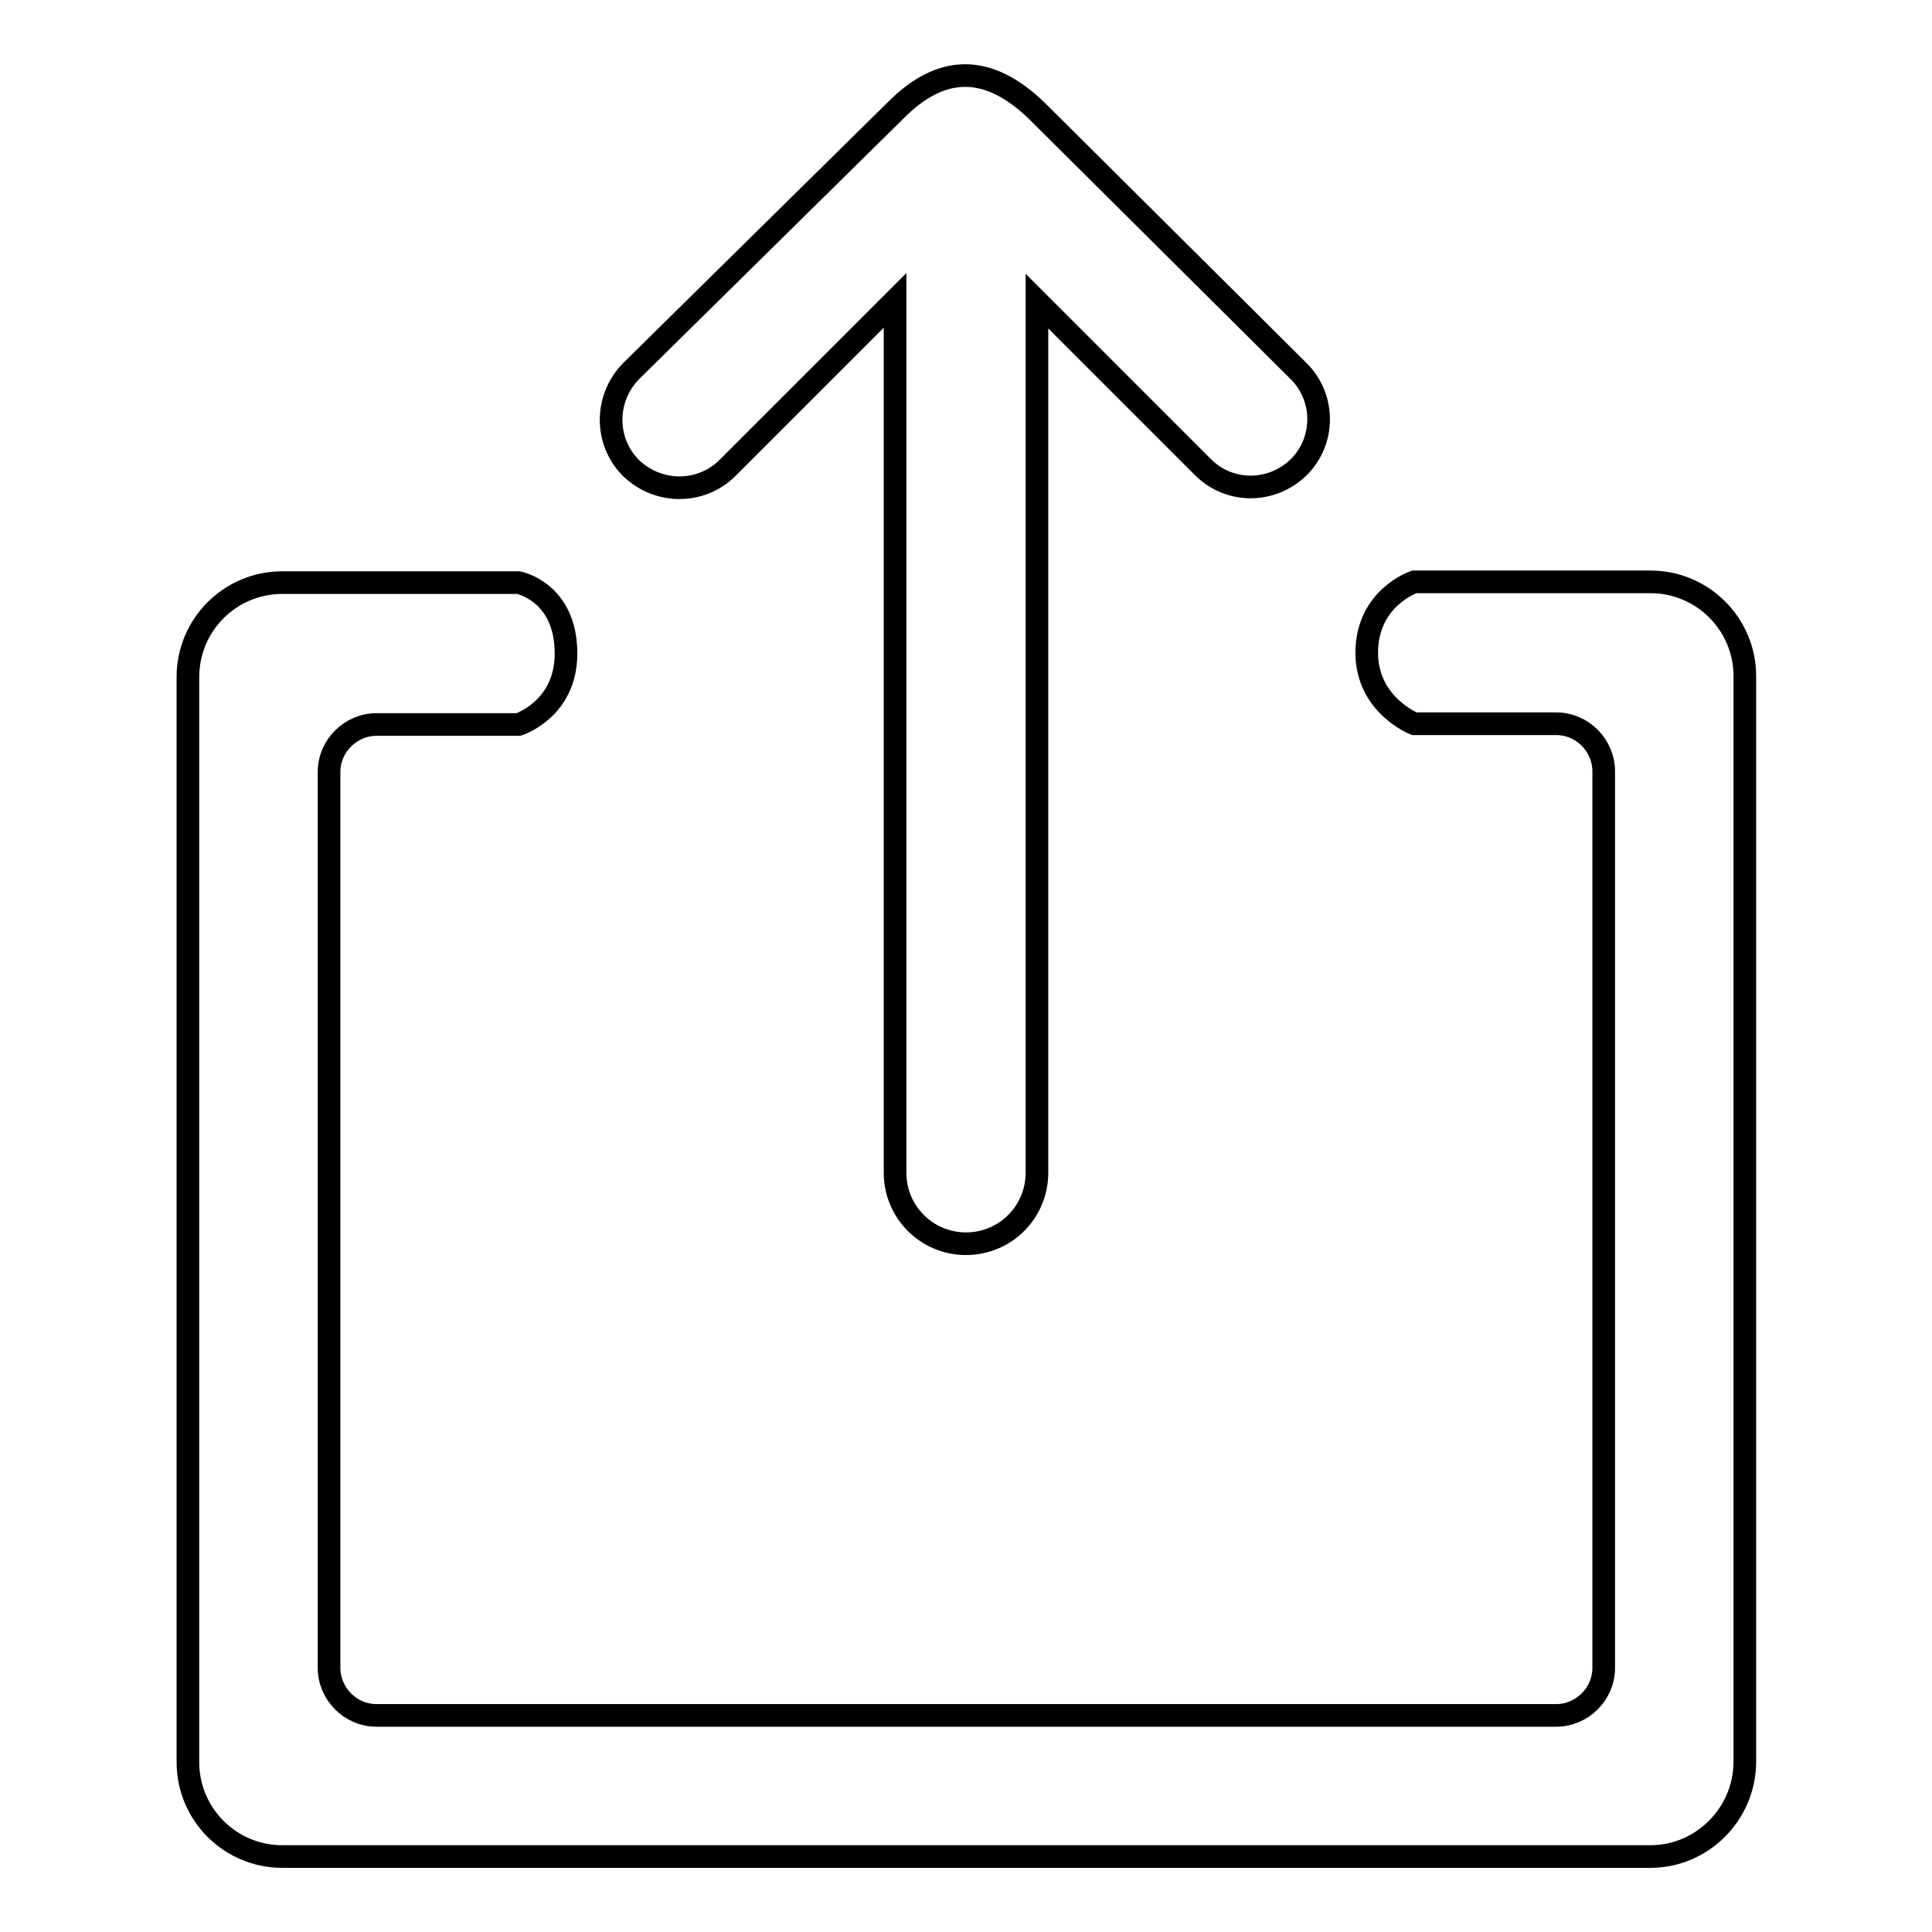 <?xml version="1.0" encoding="utf-8"?>
<!-- Svg Vector Icons : http://www.onlinewebfonts.com/icon -->
<!DOCTYPE svg PUBLIC "-//W3C//DTD SVG 1.1//EN" "http://www.w3.org/Graphics/SVG/1.1/DTD/svg11.dtd">
<svg version="1.1" xmlns="http://www.w3.org/2000/svg" xmlns:xlink="http://www.w3.org/1999/xlink" x="0px" y="0px" viewBox="0 0 256 256" enable-background="new 0 0 256 256" xml:space="preserve">
<g><g><path stroke-width="3" fill-opacity="0" stroke="#000000"  d="M218.7,246H37.4c-6.9,0-12.5-5.6-12.5-12.5V89.7c0-6.9,5.6-12.5,12.5-12.5h31.3c0,0,6.3,1.2,6.3,9.4c0,7.4-6.3,9.4-6.3,9.4H49.9c-3.4,0-6.3,2.8-6.3,6.3V221c0,3.4,2.8,6.3,6.3,6.3h156.3c3.4,0,6.3-2.8,6.3-6.3V102.2c0-3.4-2.8-6.3-6.3-6.3h-18.8c0,0-6.3-2.5-6.3-9.4c0-7.3,6.3-9.4,6.3-9.4h31.3c6.9,0,12.5,5.6,12.5,12.5v143.8C231.2,240.4,225.5,246,218.7,246z M159.4,61.9l-22-22v115.5c0,5.2-4.2,9.4-9.4,9.4c-5.2,0-9.4-4.2-9.4-9.4V39.8L96.4,62c-3.5,3.5-9.2,3.5-12.8,0c-3.5-3.5-3.5-9.2,0-12.8l35-34.5c6.2-6.3,12.4-6.2,18.8,0l34.7,34.5c3.5,3.5,3.5,9.2,0,12.7C168.5,65.4,162.9,65.4,159.4,61.9z"/></g></g>
</svg>